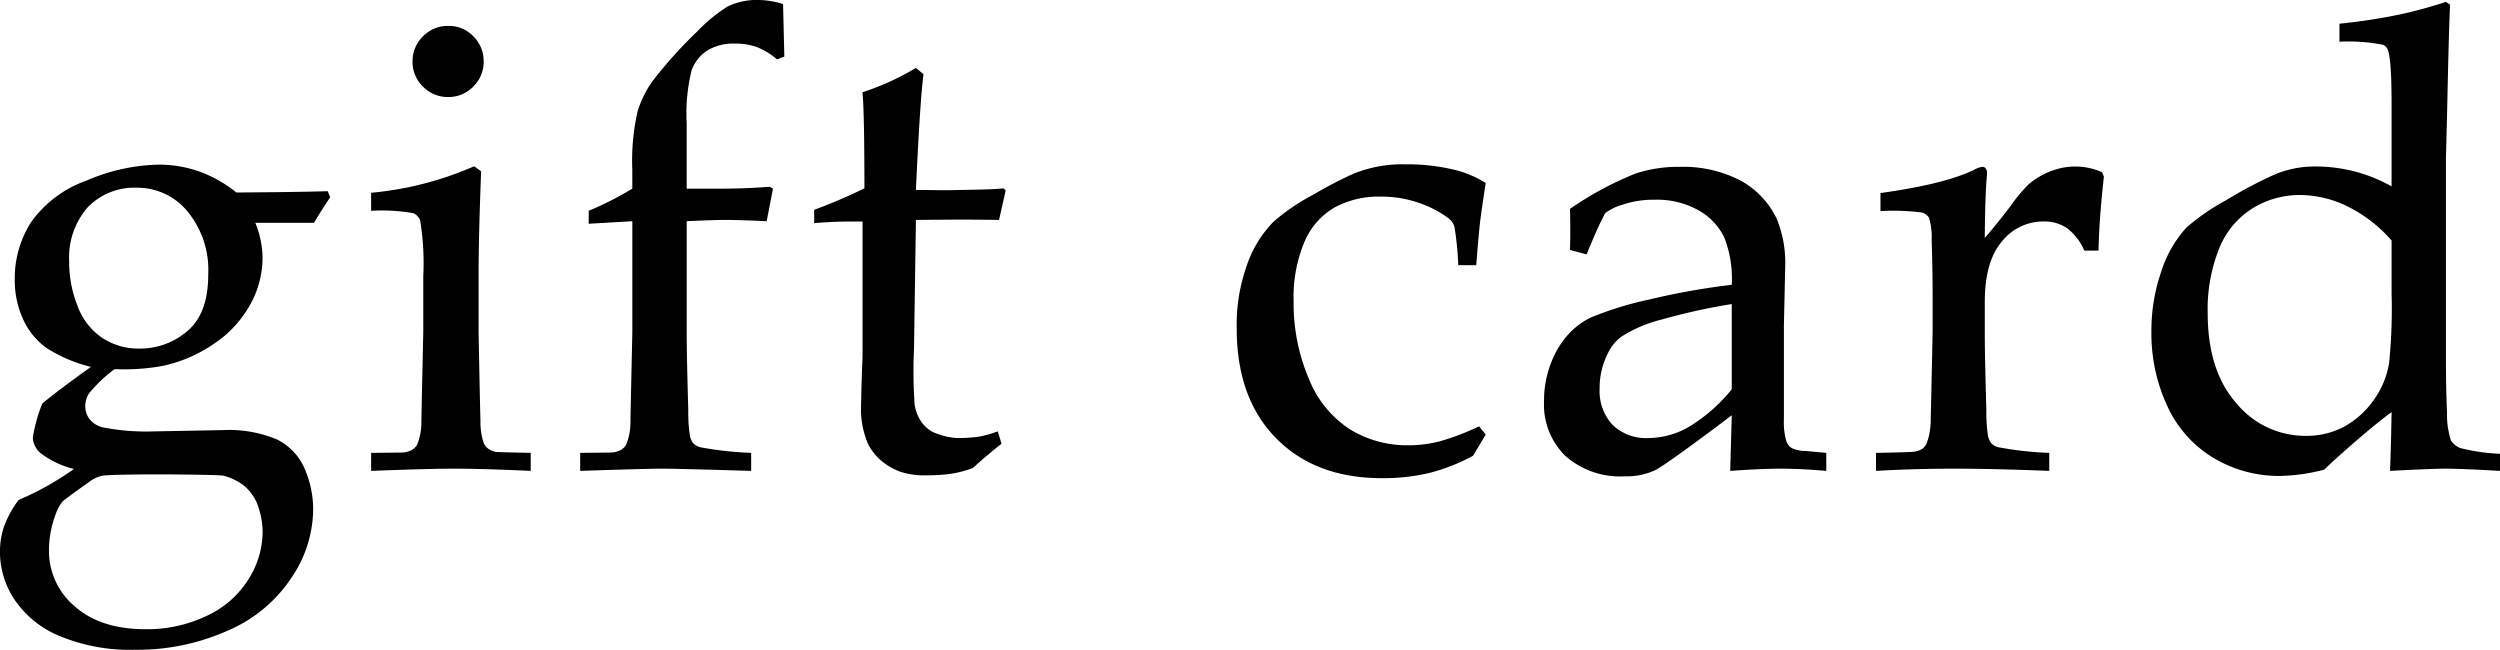 <svg xmlns="http://www.w3.org/2000/svg" width="281.966" height="73.285" viewBox="0 0 281.966 73.285">
  <path id="パス_1078" data-name="パス 1078" d="M-103.9-31.545l.285.677q-1.39,2.1-1.818,2.887h-6.63a10.92,10.92,0,0,1,.82,3.957,10.94,10.94,0,0,1-1.408,5.293,12.649,12.649,0,0,1-4.117,4.42,16.1,16.1,0,0,1-5.774,2.477,24.354,24.354,0,0,1-5.382.356,15.228,15.228,0,0,0-2.923,2.78,2.617,2.617,0,0,0-.392,1.39,2.388,2.388,0,0,0,.517,1.515,2.716,2.716,0,0,0,1.586.909,25.527,25.527,0,0,0,5.7.428l7.7-.143a13.989,13.989,0,0,1,6.113,1.052,6.582,6.582,0,0,1,3.083,3.208,11.453,11.453,0,0,1,1,4.865,13.91,13.91,0,0,1-2.406,7.468,16.244,16.244,0,0,1-7.147,5.988,25.014,25.014,0,0,1-10.622,2.192,20.6,20.6,0,0,1-8.376-1.533,11.324,11.324,0,0,1-5.115-4.1,9.77,9.77,0,0,1-1.657-5.382,8.824,8.824,0,0,1,.481-2.941,11.679,11.679,0,0,1,1.622-2.941,32.52,32.52,0,0,0,6.238-3.493,10.336,10.336,0,0,1-3.8-1.818,2.485,2.485,0,0,1-.838-1.711,18.724,18.724,0,0,1,1.069-3.85q1.747-1.461,5.489-4.135a16.685,16.685,0,0,1-4.937-2.085,7.957,7.957,0,0,1-2.691-3.244,10.475,10.475,0,0,1-.962-4.509,11.727,11.727,0,0,1,1.854-6.505,13,13,0,0,1,6.238-4.669,21.526,21.526,0,0,1,8.127-1.8,13.6,13.6,0,0,1,4.616.784A14.393,14.393,0,0,1-114.2-31.4Q-107.5-31.438-103.9-31.545Zm-29.157,8.02a13.261,13.261,0,0,0,.945,4.919,7.429,7.429,0,0,0,2.78,3.6,7.429,7.429,0,0,0,4.188,1.212,8.173,8.173,0,0,0,5.418-1.978q2.353-1.978,2.353-6.363a10.387,10.387,0,0,0-2.353-7.147,7.312,7.312,0,0,0-5.667-2.656,7.351,7.351,0,0,0-5.561,2.192A8.626,8.626,0,0,0-133.052-23.525ZM-122.609.392q-5.311,0-6.666.143a3.789,3.789,0,0,0-1.533.713q-2.816,2-2.994,2.21a4.558,4.558,0,0,0-.784,1.461,11.394,11.394,0,0,0-.749,4.028,8.148,8.148,0,0,0,2.905,6.327q2.905,2.584,8,2.584a15.576,15.576,0,0,0,6.9-1.515,10.87,10.87,0,0,0,4.705-4.135,10.071,10.071,0,0,0,1.586-5.258,8.931,8.931,0,0,0-.7-3.458,5.5,5.5,0,0,0-1.426-1.854,6.582,6.582,0,0,0-2.3-1.1Q-116.513.428-122.609.392Zm32.31-50.58a3.825,3.825,0,0,1,2.834,1.176,3.914,3.914,0,0,1,1.158,2.852,3.842,3.842,0,0,1-1.176,2.816A3.842,3.842,0,0,1-90.3-42.167a3.883,3.883,0,0,1-2.852-1.176,3.842,3.842,0,0,1-1.176-2.816,3.883,3.883,0,0,1,1.176-2.852A3.883,3.883,0,0,1-90.3-50.187ZM-99-29.335v-2.032a37.3,37.3,0,0,0,11.62-2.994l.784.57q-.285,7.592-.285,11.62v6.487q.178,9.268.214,10.016a7.356,7.356,0,0,0,.392,2.6,1.885,1.885,0,0,0,.463.552,2.218,2.218,0,0,0,.855.374q.214.036,3.957.107V0q-5.418-.25-8.662-.25Q-92.509-.25-99,0V-2.032l3.386-.036a2.641,2.641,0,0,0,1.158-.267,1.658,1.658,0,0,0,.624-.588,6.54,6.54,0,0,0,.5-2.531q0-.463.214-10.23v-6.273a29.585,29.585,0,0,0-.356-6.309,1.486,1.486,0,0,0-.766-.8A20.653,20.653,0,0,0-99-29.335Zm24.539,1.461v-1.461a36.417,36.417,0,0,0,4.919-2.5v-2.139a25.026,25.026,0,0,1,.588-6.541,11.781,11.781,0,0,1,1.657-3.4,49.5,49.5,0,0,1,5.062-5.632,17.874,17.874,0,0,1,3.422-2.816,7.411,7.411,0,0,1,3.422-.749,9.408,9.408,0,0,1,2.852.463l.143,5.917-.82.321a8.026,8.026,0,0,0-2.192-1.354,6.94,6.94,0,0,0-2.549-.428,5.683,5.683,0,0,0-3.137.784,4.468,4.468,0,0,0-1.764,2.246,20.319,20.319,0,0,0-.552,5.953v7.378h3.778q2.852,0,5.6-.214l.356.214-.713,3.671q-3.1-.143-4.562-.143-1.5,0-4.456.143V-15.4q0,2.353.178,8.59a17.638,17.638,0,0,0,.178,2.816,2.08,2.08,0,0,0,.374.873,1.717,1.717,0,0,0,.766.446,38.032,38.032,0,0,0,5.774.642V0q-8.305-.25-10.123-.25-1.64,0-9.161.25V-2.032l3.386-.036a2.641,2.641,0,0,0,1.158-.267,1.658,1.658,0,0,0,.624-.588,6.54,6.54,0,0,0,.5-2.531q0-.463.214-10.23V-28.159Zm25.43-.071v-1.5a59.989,59.989,0,0,0,5.667-2.424q0-8.483-.214-10.836a29.52,29.52,0,0,0,6.024-2.745l.855.713q-.392,2.958-.855,13.046,2.852.036,3.422.036.321,0,3.671-.071,1.854-.036,2.78-.143l.25.25-.749,3.315q-2.246-.036-4.135-.036t-5.24.036l-.214,14.507a53.615,53.615,0,0,0,.071,6.345,4.733,4.733,0,0,0,.677,1.8,3.8,3.8,0,0,0,1.3,1.23,7.885,7.885,0,0,0,2.727.713,18.116,18.116,0,0,0,2.37-.125,11.926,11.926,0,0,0,2.3-.624l.428,1.39q-1.675,1.319-3.244,2.745a12.1,12.1,0,0,1-2.531.659A20.262,20.262,0,0,1-36.373.5,8.664,8.664,0,0,1-39.385.071a7.239,7.239,0,0,1-2.05-1.194,6.113,6.113,0,0,1-1.533-1.943,10.091,10.091,0,0,1-.784-3.707q.036-2.424.143-5.311.036-.57.036-1.248V-28.124h-1.461Q-46.817-28.124-49.027-27.945ZM26.713-4.1,25.288-1.711A21.343,21.343,0,0,1,20.422.214,22.308,22.308,0,0,1,14.986.82Q7.5.82,3.063-3.689T-1.374-16.076A20.043,20.043,0,0,1-.18-23.329,13,13,0,0,1,2.76-28.088a22.8,22.8,0,0,1,4.473-3.048,47.447,47.447,0,0,1,4.616-2.406,14.766,14.766,0,0,1,5.81-1.034,22.656,22.656,0,0,1,5.774.677,12.277,12.277,0,0,1,3.279,1.426q-.428,2.745-.606,4.153T25.644-23.2H23.612a33.35,33.35,0,0,0-.428-4.313,1.92,1.92,0,0,0-.642-.962,12.043,12.043,0,0,0-3.3-1.729,12.817,12.817,0,0,0-4.4-.731,10.433,10.433,0,0,0-5.186,1.23,8.144,8.144,0,0,0-3.4,3.9,16.046,16.046,0,0,0-1.212,6.63,21.7,21.7,0,0,0,1.711,8.769A12.107,12.107,0,0,0,11.4-4.687a12.346,12.346,0,0,0,6.576,1.8,14.153,14.153,0,0,0,3.547-.446,27.807,27.807,0,0,0,4.438-1.693ZM38.1-24.417l-1.889-.5q.036-.82.036-2.246,0-1.5-.036-2.388a38.009,38.009,0,0,1,7.414-3.992,15.386,15.386,0,0,1,4.955-.749,14.011,14.011,0,0,1,6.844,1.533,9.593,9.593,0,0,1,4.135,4.384,13.178,13.178,0,0,1,.927,5.454L60.342-16.4V-5.774a7.56,7.56,0,0,0,.285,2.459,1.477,1.477,0,0,0,.677.784,3.848,3.848,0,0,0,1.5.285l2.317.214V0Q62.2-.25,59.985-.25q-2.139,0-5.7.25l.178-6.273Q47.189-.784,45.835-.089a7.463,7.463,0,0,1-3.422.7,9.332,9.332,0,0,1-6.719-2.3,8.062,8.062,0,0,1-2.406-6.113,11.675,11.675,0,0,1,.838-4.491,9.938,9.938,0,0,1,2.014-3.226,8.469,8.469,0,0,1,2.388-1.764,38.435,38.435,0,0,1,6.719-2.067,80.287,80.287,0,0,1,9.214-1.64,12.774,12.774,0,0,0-.82-5.275,6.945,6.945,0,0,0-2.887-3.1A9.51,9.51,0,0,0,45.8-30.583a10.889,10.889,0,0,0-3.689.57,5.689,5.689,0,0,0-1.943.962l-.642,1.283Q38.563-25.628,38.1-24.417Zm16.361,5.6a70.08,70.08,0,0,0-7.913,1.747,15.044,15.044,0,0,0-4.634,2,4.963,4.963,0,0,0-1.426,1.818A8.446,8.446,0,0,0,39.561-9.3a5.6,5.6,0,0,0,1.461,4.117,5.454,5.454,0,0,0,4.063,1.479,9.232,9.232,0,0,0,4.723-1.372A18.6,18.6,0,0,0,54.461-9.2ZM70.73,0V-2.032q4.028-.071,4.349-.143a2.109,2.109,0,0,0,.909-.339,1.563,1.563,0,0,0,.481-.659A7.646,7.646,0,0,0,76.9-5.739q.214-9.517.214-9.945v-4.242q0-2.852-.107-6.131a7.736,7.736,0,0,0-.3-2.5,1.423,1.423,0,0,0-.82-.588,26.616,26.616,0,0,0-4.652-.16v-2.032q7.2-1,10.515-2.6a2.839,2.839,0,0,1,.962-.356.475.475,0,0,1,.392.178.845.845,0,0,1,.143.535,5.227,5.227,0,0,1-.036.57q-.178,2.174-.214,6.737,1.6-1.854,2.958-3.671a17.972,17.972,0,0,1,1.96-2.353,8.532,8.532,0,0,1,2.459-1.479,7.748,7.748,0,0,1,2.887-.552,7.3,7.3,0,0,1,2.958.642l.214.5q-.535,4.741-.606,8.341h-1.6a6.407,6.407,0,0,0-1.907-2.5,4.542,4.542,0,0,0-2.727-.784,5.919,5.919,0,0,0-4.669,2.263q-1.925,2.263-1.925,6.79V-15.4q0,2.353.178,8.59a17.638,17.638,0,0,0,.178,2.816,2.08,2.08,0,0,0,.374.873,1.717,1.717,0,0,0,.766.446,38.032,38.032,0,0,0,5.774.642V0Q83.99-.25,79.57-.25,75.007-.25,70.73,0ZM123-48.405v-2.032a66.07,66.07,0,0,0,6.683-1.016,52.47,52.47,0,0,0,5.329-1.444l.463.321q-.143,3.03-.321,11.691l-.143,5.7v22.313q0,3.636.125,6.291a9.4,9.4,0,0,0,.446,3.172,2.246,2.246,0,0,0,1.069.838,21.551,21.551,0,0,0,4.456.642V0q-4.349-.25-6.131-.25-1.533,0-6.273.25.107-2.459.178-6.63-1.426,1.034-3.832,3.1T121.29-.143a21.052,21.052,0,0,1-5.026.713,14.336,14.336,0,0,1-7.414-2,13.192,13.192,0,0,1-5.222-5.792,19.358,19.358,0,0,1-1.836-8.537,20.2,20.2,0,0,1,1.123-6.755,13.247,13.247,0,0,1,2.834-4.937,24.442,24.442,0,0,1,4.384-3.03,50.648,50.648,0,0,1,5.543-2.941,11.594,11.594,0,0,1,4.616-.909,17.667,17.667,0,0,1,4.4.552,17.308,17.308,0,0,1,4.188,1.693v-9.375q0-4.955-.428-6.024a.972.972,0,0,0-.535-.57A19.945,19.945,0,0,0,123-48.405Zm5.881,22.42a16.07,16.07,0,0,0-5.079-3.9,12.364,12.364,0,0,0-5.222-1.23,10.158,10.158,0,0,0-5.382,1.5,9.48,9.48,0,0,0-3.76,4.527,18.371,18.371,0,0,0-1.3,7.271q0,6.523,3.244,10.194a10.062,10.062,0,0,0,7.806,3.671,9.016,9.016,0,0,0,4.277-1,9.867,9.867,0,0,0,3.315-2.923,9.8,9.8,0,0,0,1.818-4.277,60.211,60.211,0,0,0,.285-7.735Z" transform="translate(140.858 53.11)"/>
</svg>
